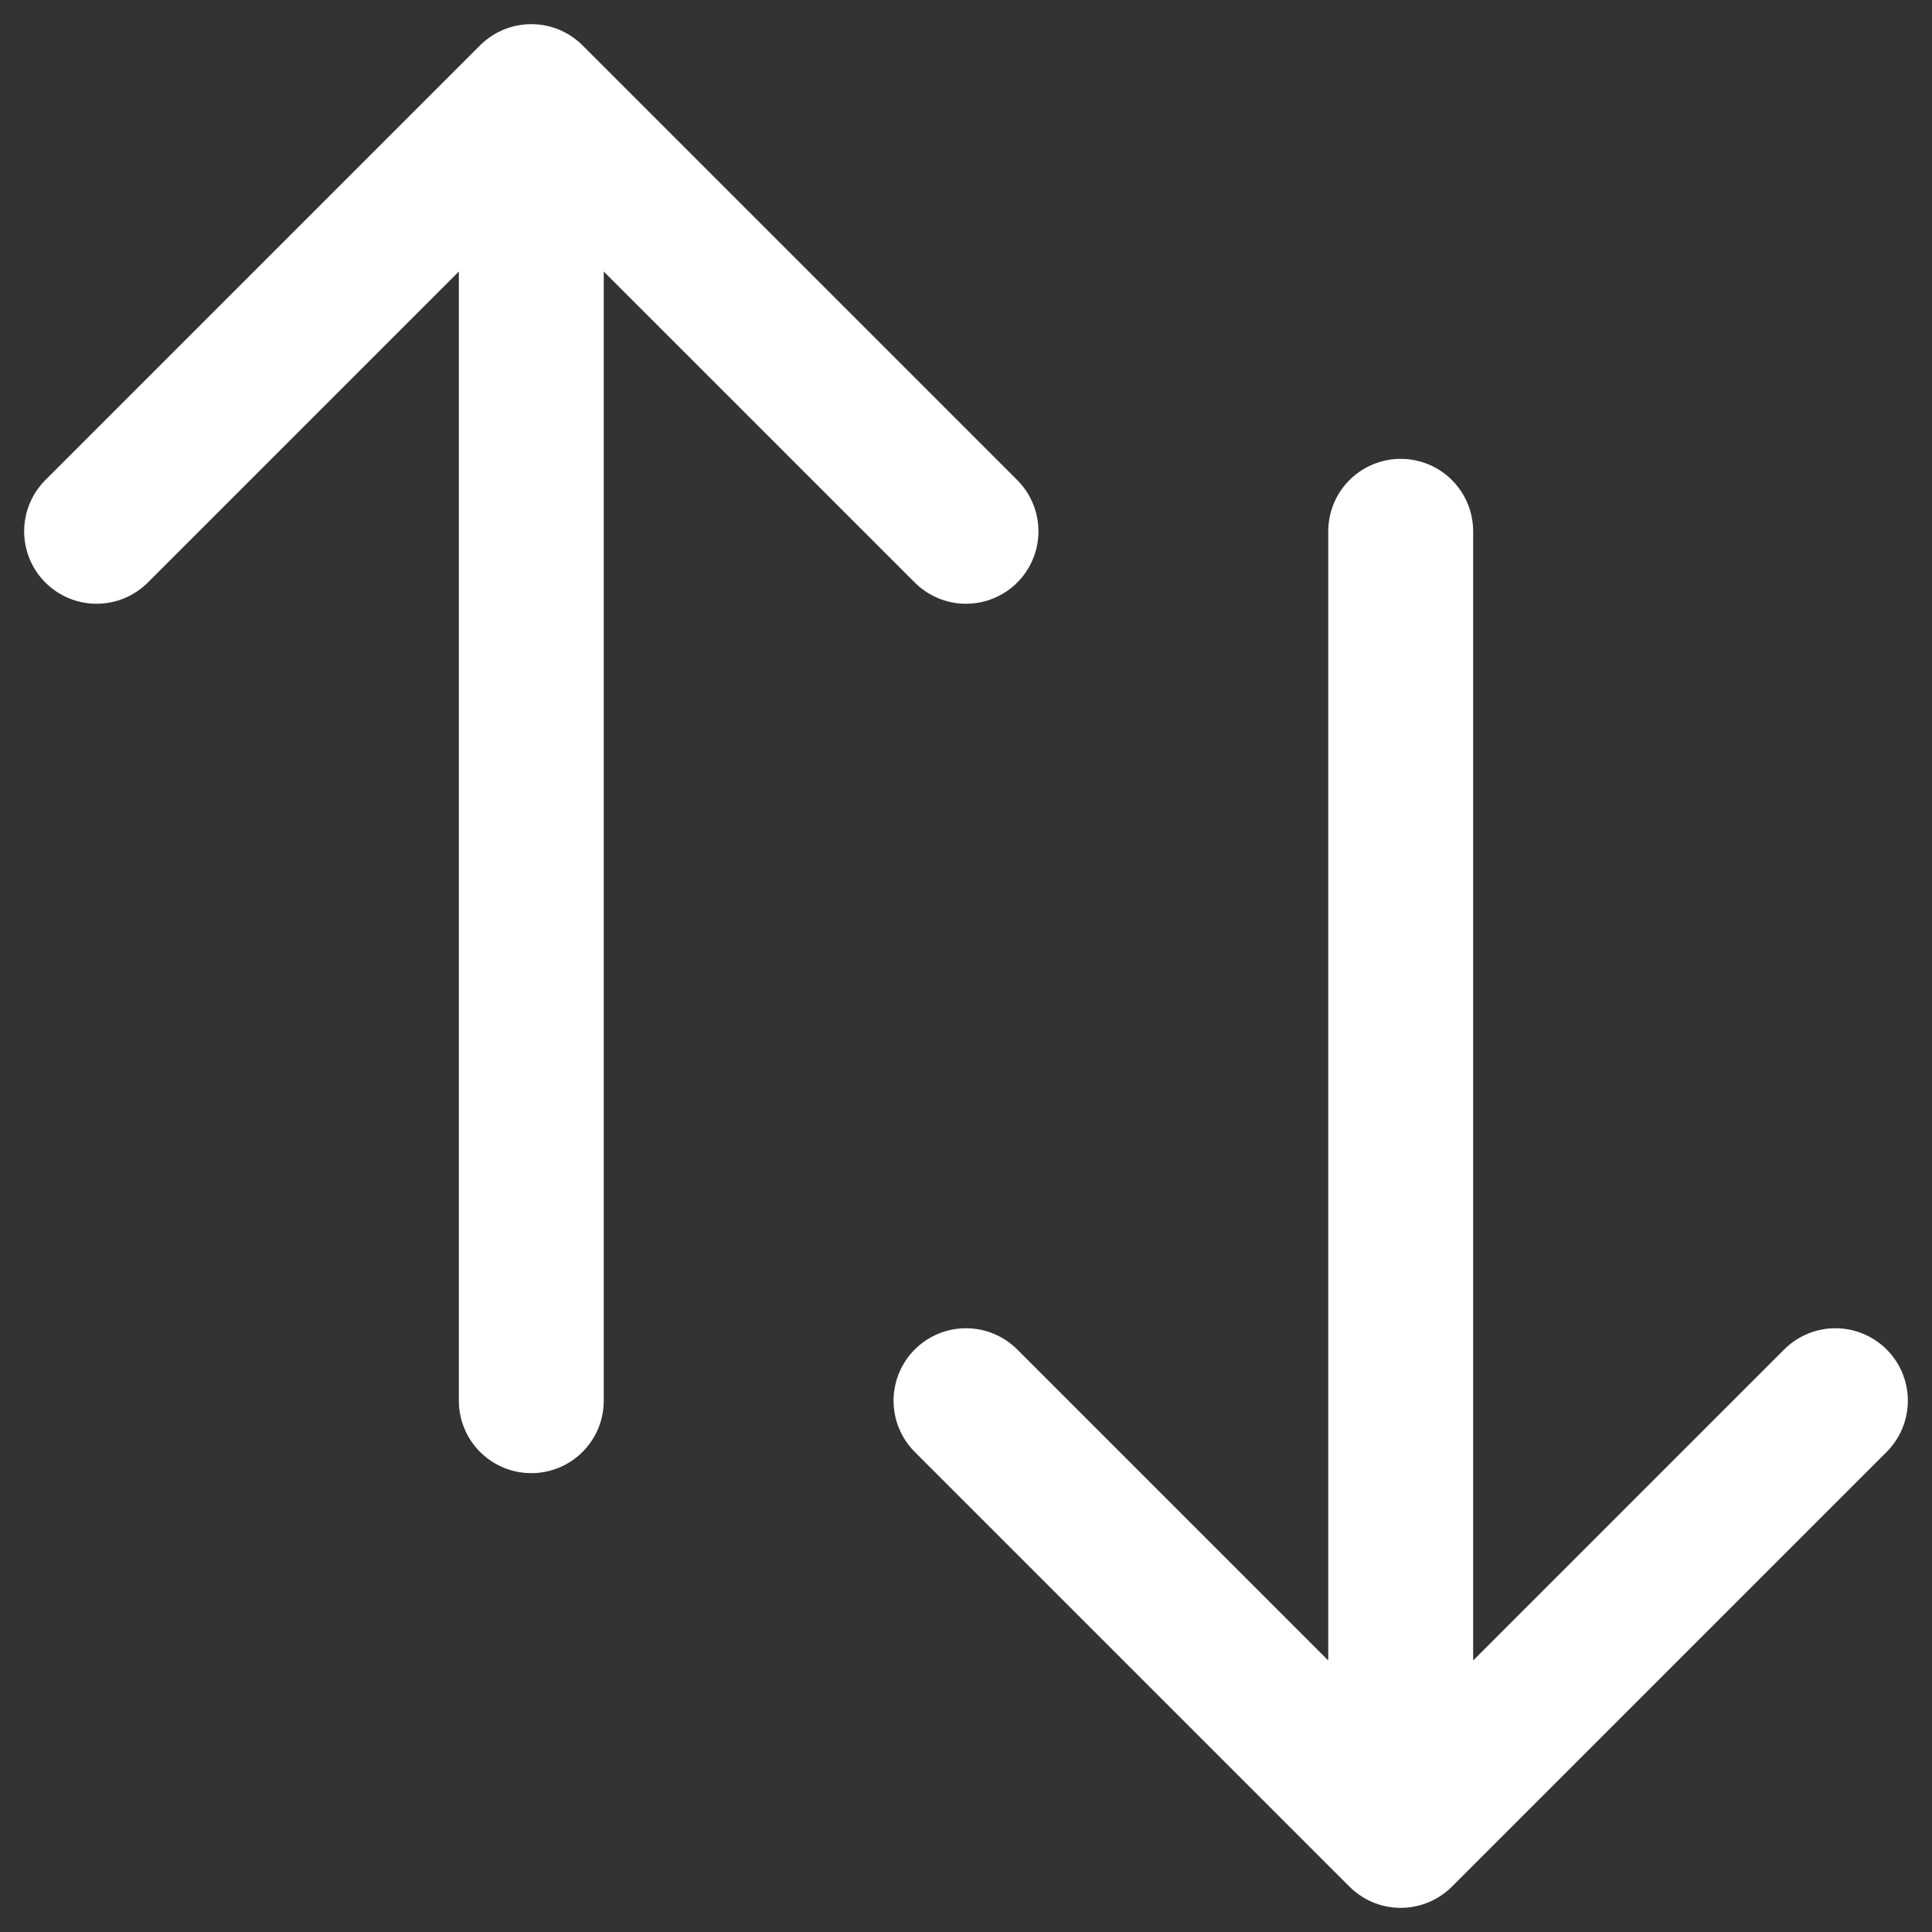 <svg width="20" height="20" fill="none" xmlns="http://www.w3.org/2000/svg"><rect width="100%" height="100%" fill="#333333" stroke="none"/><path d="M1 5.5L5.5 1m0 0L10 5.5M5.5 1v13.5m13.5 0L14.5 19m0 0L10 14.5m4.5 4.5V5.5" stroke="#fff" stroke-width="1.5" stroke-linecap="round" stroke-linejoin="round"/></svg>